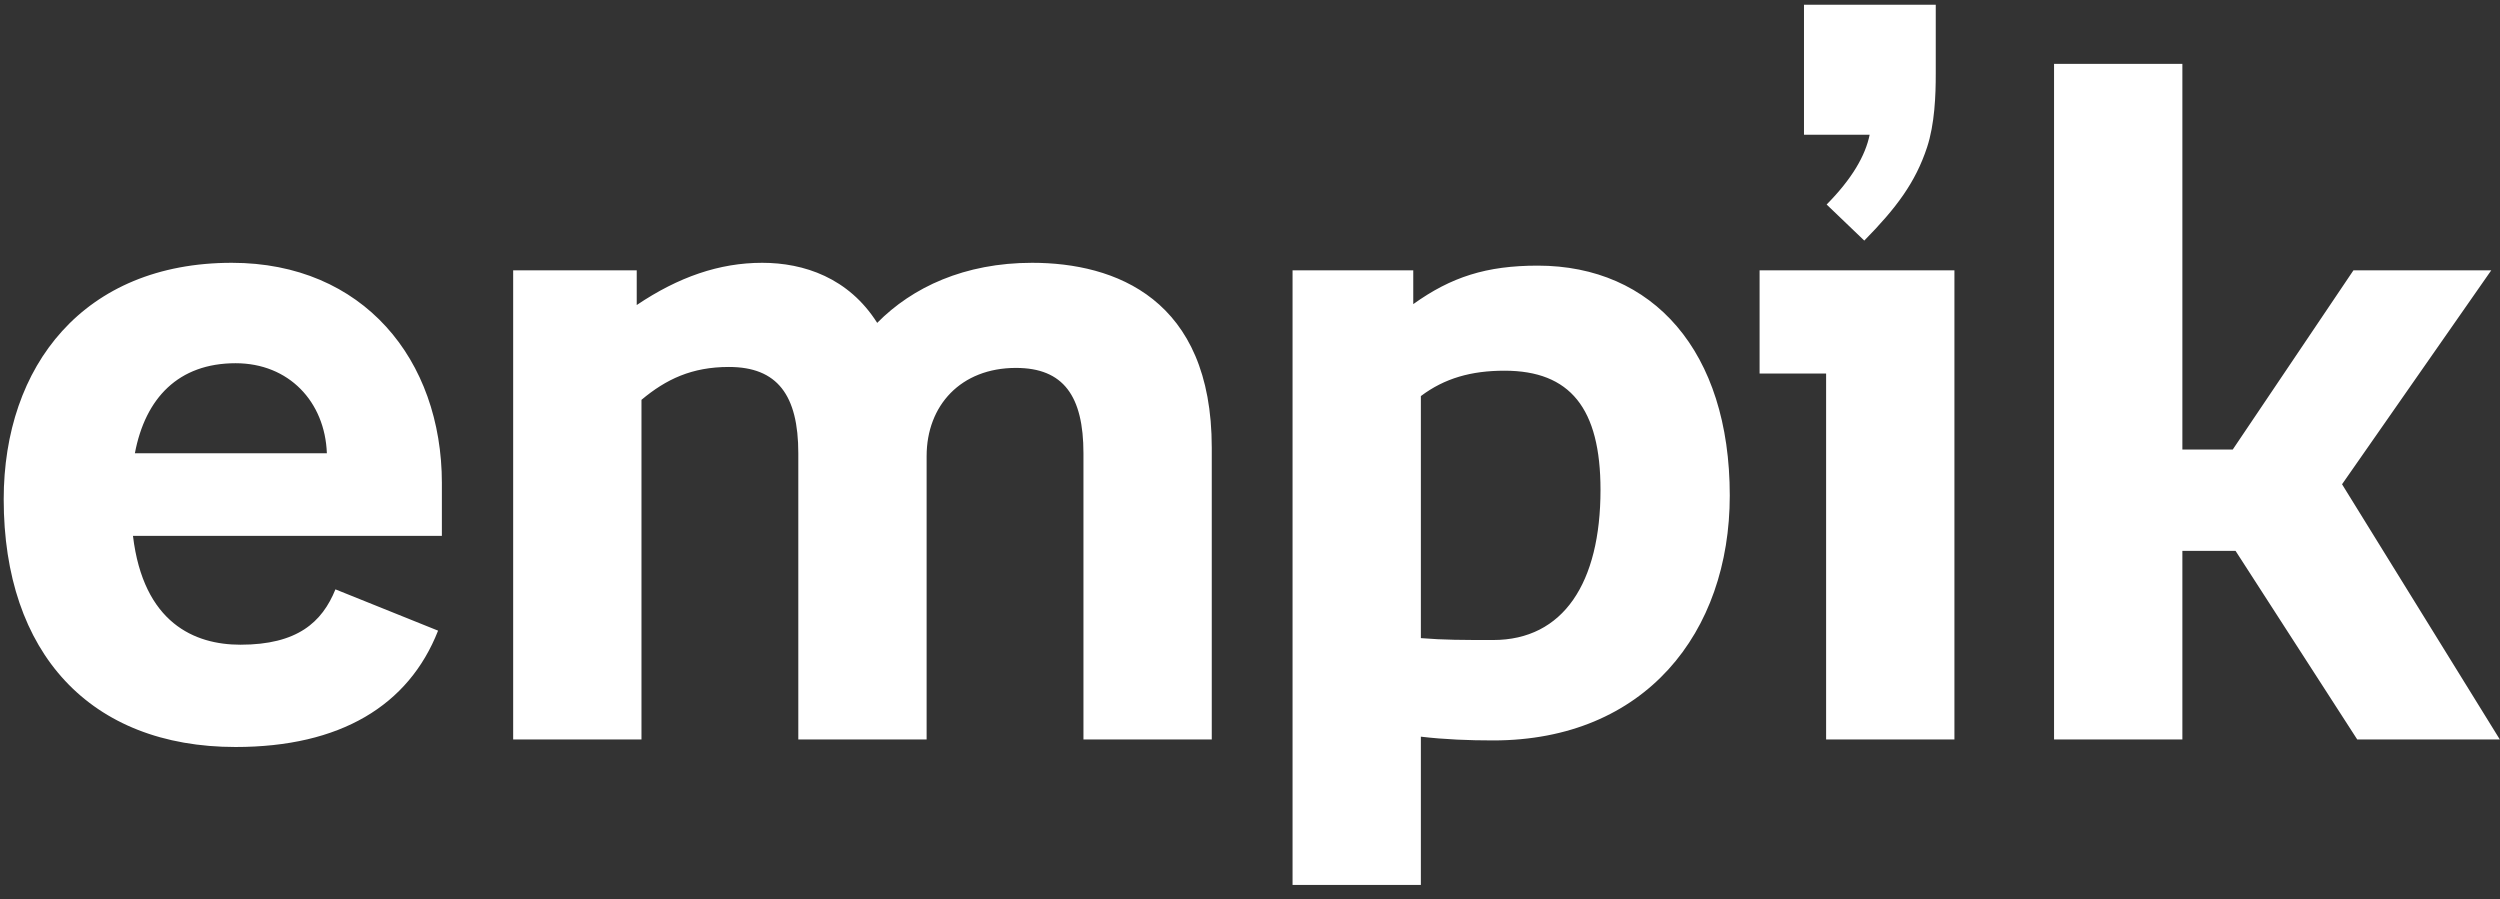 <svg xmlns="http://www.w3.org/2000/svg" width="139" height="50" viewBox="0 0 139 50">
    <rect x="0" y="0" width="139" height="50" fill="#333333" stroke="none"/>
    <g fill="#FFF" fill-rule="evenodd">
        <path d="M107.628 4.104V.264h-7.326V7.49h3.651c-.238 1.169-.985 2.458-2.392 3.881l2.093 2.006c1.786-1.816 2.844-3.23 3.49-5.184.425-1.29.487-2.898.484-4.089M24.568 26.873v2.921H7.393c.581 4.853 3.435 6.052 5.972 6.052 3.17 0 4.545-1.251 5.285-3.078l5.707 2.296c-1.639 4.174-5.444 6.469-11.257 6.469C5.015 41.533.206 36.316.206 27.76c0-7.409 4.44-13.148 12.683-13.148 7.293 0 11.68 5.374 11.68 12.26zm-17.07-1.67h10.676c-.106-2.869-2.114-5.008-5.074-5.008-3.17 0-5.02 1.93-5.601 5.008zM51.52 41.116h-7.134V25.203c0-3.234-1.163-4.8-3.858-4.8-2.061 0-3.488.679-4.862 1.827v18.886h-7.134V15.03h6.87v1.93c2.325-1.565 4.597-2.348 6.976-2.348 2.325 0 4.808.836 6.394 3.34 1.955-1.983 4.862-3.34 8.614-3.34 4.598 0 9.988 1.983 9.988 10.278v16.226H60.24V25.203c0-3.182-1.11-4.747-3.752-4.747-3.066 0-4.968 2.087-4.968 4.904v15.756M71.866 15.03h6.711v1.879c2.115-1.514 4.07-2.14 6.923-2.14 6.395 0 10.675 4.748 10.675 12.782 0 7.617-4.703 13.617-13.158 13.617-1.322 0-2.695-.052-4.017-.209v8.243h-7.134V15.03zM79 22.02v13.46c1.269.105 2.378.105 4.017.105 3.91 0 5.971-3.183 5.971-8.348 0-4.539-1.69-6.626-5.337-6.626-1.85 0-3.33.418-4.65 1.41zM101.532 20.769L97.833 20.769 97.833 15.03 108.666 15.03 108.666 41.116 101.532 41.116 101.532 20.769M114.205 3.552L121.34 3.552 121.34 24.995 124.14 24.995 130.852 15.03 138.514 15.03 130.218 26.925 138.991 41.116 131.063 41.116 124.298 30.63 121.34 30.63 121.34 41.116 114.205 41.116 114.205 3.552"/>
    </g>
</svg>
